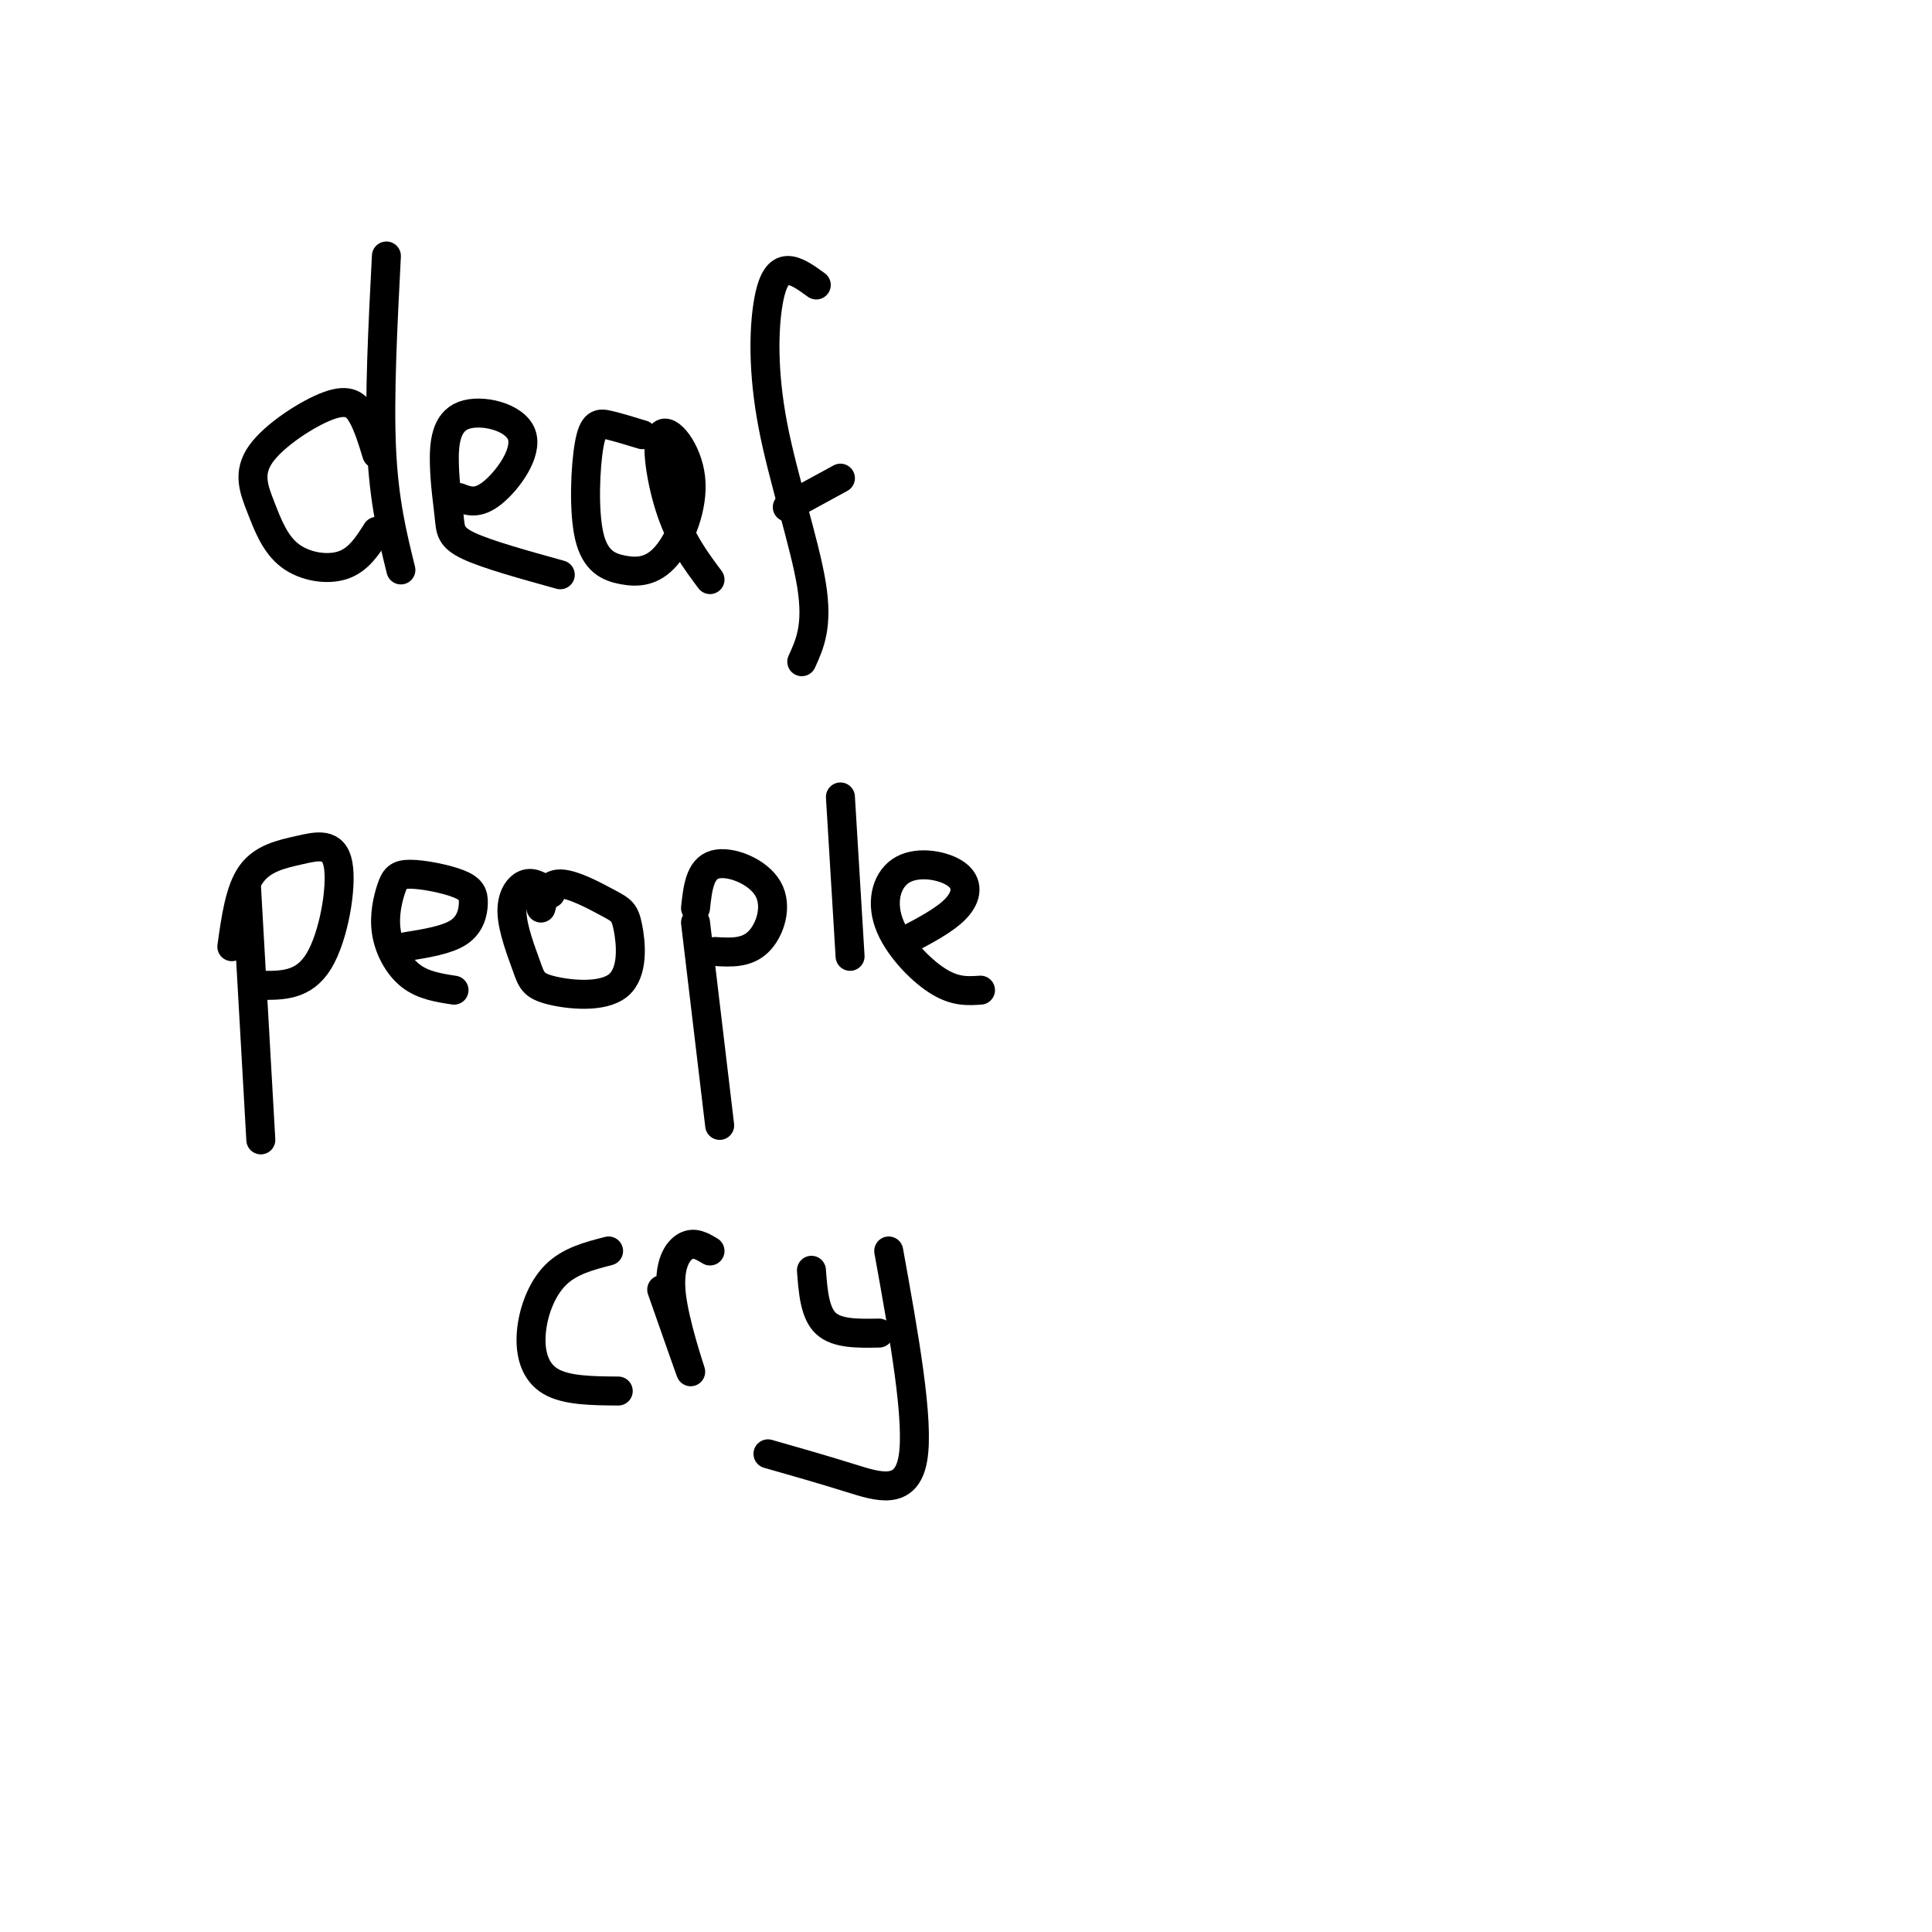 <svg viewBox='0 0 400 400' version='1.1' xmlns='http://www.w3.org/2000/svg' xmlns:xlink='http://www.w3.org/1999/xlink'><g fill='none' stroke='#000000' stroke-width='6' stroke-linecap='round' stroke-linejoin='round'><path d='M78,94c-0.892,-2.921 -1.785,-5.842 -3,-8c-1.215,-2.158 -2.753,-3.554 -7,-2c-4.247,1.554 -11.204,6.057 -14,10c-2.796,3.943 -1.430,7.325 0,11c1.430,3.675 2.923,7.643 6,10c3.077,2.357 7.736,3.102 11,2c3.264,-1.102 5.132,-4.051 7,-7'/><path d='M80,53c-0.750,14.583 -1.500,29.167 -1,40c0.500,10.833 2.250,17.917 4,25'/><path d='M95,103c1.950,0.755 3.899,1.510 7,-1c3.101,-2.510 7.353,-8.284 6,-12c-1.353,-3.716 -8.313,-5.374 -12,-4c-3.687,1.374 -4.102,5.781 -4,10c0.102,4.219 0.720,8.251 1,11c0.280,2.749 0.223,4.214 4,6c3.777,1.786 11.389,3.893 19,6'/><path d='M133,90c-2.547,-0.778 -5.093,-1.556 -7,-2c-1.907,-0.444 -3.173,-0.555 -4,4c-0.827,4.555 -1.215,13.777 0,19c1.215,5.223 4.033,6.447 7,7c2.967,0.553 6.082,0.436 9,-3c2.918,-3.436 5.638,-10.189 5,-16c-0.638,-5.811 -4.633,-10.680 -6,-9c-1.367,1.680 -0.105,9.909 2,16c2.105,6.091 5.052,10.046 8,14'/><path d='M169,59c-2.120,-1.541 -4.239,-3.081 -6,-3c-1.761,0.081 -3.163,1.785 -4,7c-0.837,5.215 -1.110,13.943 1,25c2.110,11.057 6.603,24.445 8,33c1.397,8.555 -0.301,12.278 -2,16'/><path d='M163,105c0.000,0.000 11.000,-6.000 11,-6'/><path d='M51,183c0.000,0.000 3.000,53.000 3,53'/><path d='M48,196c0.813,-5.834 1.627,-11.668 4,-15c2.373,-3.332 6.306,-4.161 10,-5c3.694,-0.839 7.148,-1.687 8,3c0.852,4.687 -0.900,14.911 -4,20c-3.100,5.089 -7.550,5.045 -12,5'/><path d='M84,196c4.292,-0.691 8.584,-1.382 11,-3c2.416,-1.618 2.956,-4.163 3,-6c0.044,-1.837 -0.407,-2.966 -3,-4c-2.593,-1.034 -7.327,-1.973 -10,-2c-2.673,-0.027 -3.283,0.859 -4,3c-0.717,2.141 -1.539,5.538 -1,9c0.539,3.462 2.440,6.989 5,9c2.560,2.011 5.780,2.505 9,3'/><path d='M114,185c-1.694,-1.227 -3.388,-2.455 -5,-2c-1.612,0.455 -3.142,2.592 -3,6c0.142,3.408 1.955,8.088 3,11c1.045,2.912 1.321,4.058 5,5c3.679,0.942 10.759,1.681 14,-1c3.241,-2.681 2.642,-8.780 2,-12c-0.642,-3.220 -1.327,-3.559 -4,-5c-2.673,-1.441 -7.335,-3.983 -10,-4c-2.665,-0.017 -3.332,2.492 -4,5'/><path d='M144,191c0.000,0.000 5.000,42.000 5,42'/><path d='M144,188c0.440,-4.054 0.881,-8.107 4,-9c3.119,-0.893 8.917,1.375 11,5c2.083,3.625 0.452,8.607 -2,11c-2.452,2.393 -5.726,2.196 -9,2'/><path d='M174,165c0.000,0.000 2.000,33.000 2,33'/><path d='M187,195c4.357,-2.261 8.715,-4.521 11,-7c2.285,-2.479 2.499,-5.175 0,-7c-2.499,-1.825 -7.711,-2.778 -11,-1c-3.289,1.778 -4.655,6.286 -3,11c1.655,4.714 6.330,9.632 10,12c3.670,2.368 6.335,2.184 9,2'/><path d='M126,259c-4.048,1.042 -8.095,2.083 -11,5c-2.905,2.917 -4.667,7.708 -5,12c-0.333,4.292 0.762,8.083 4,10c3.238,1.917 8.619,1.958 14,2'/><path d='M137,267c3.048,8.690 6.095,17.381 6,17c-0.095,-0.381 -3.333,-9.833 -4,-16c-0.667,-6.167 1.238,-9.048 3,-10c1.762,-0.952 3.381,0.024 5,1'/><path d='M168,263c0.333,4.417 0.667,8.833 3,11c2.333,2.167 6.667,2.083 11,2'/><path d='M184,259c3.178,17.600 6.356,35.200 5,43c-1.356,7.800 -7.244,5.800 -13,4c-5.756,-1.800 -11.378,-3.400 -17,-5'/></g>
</svg>
